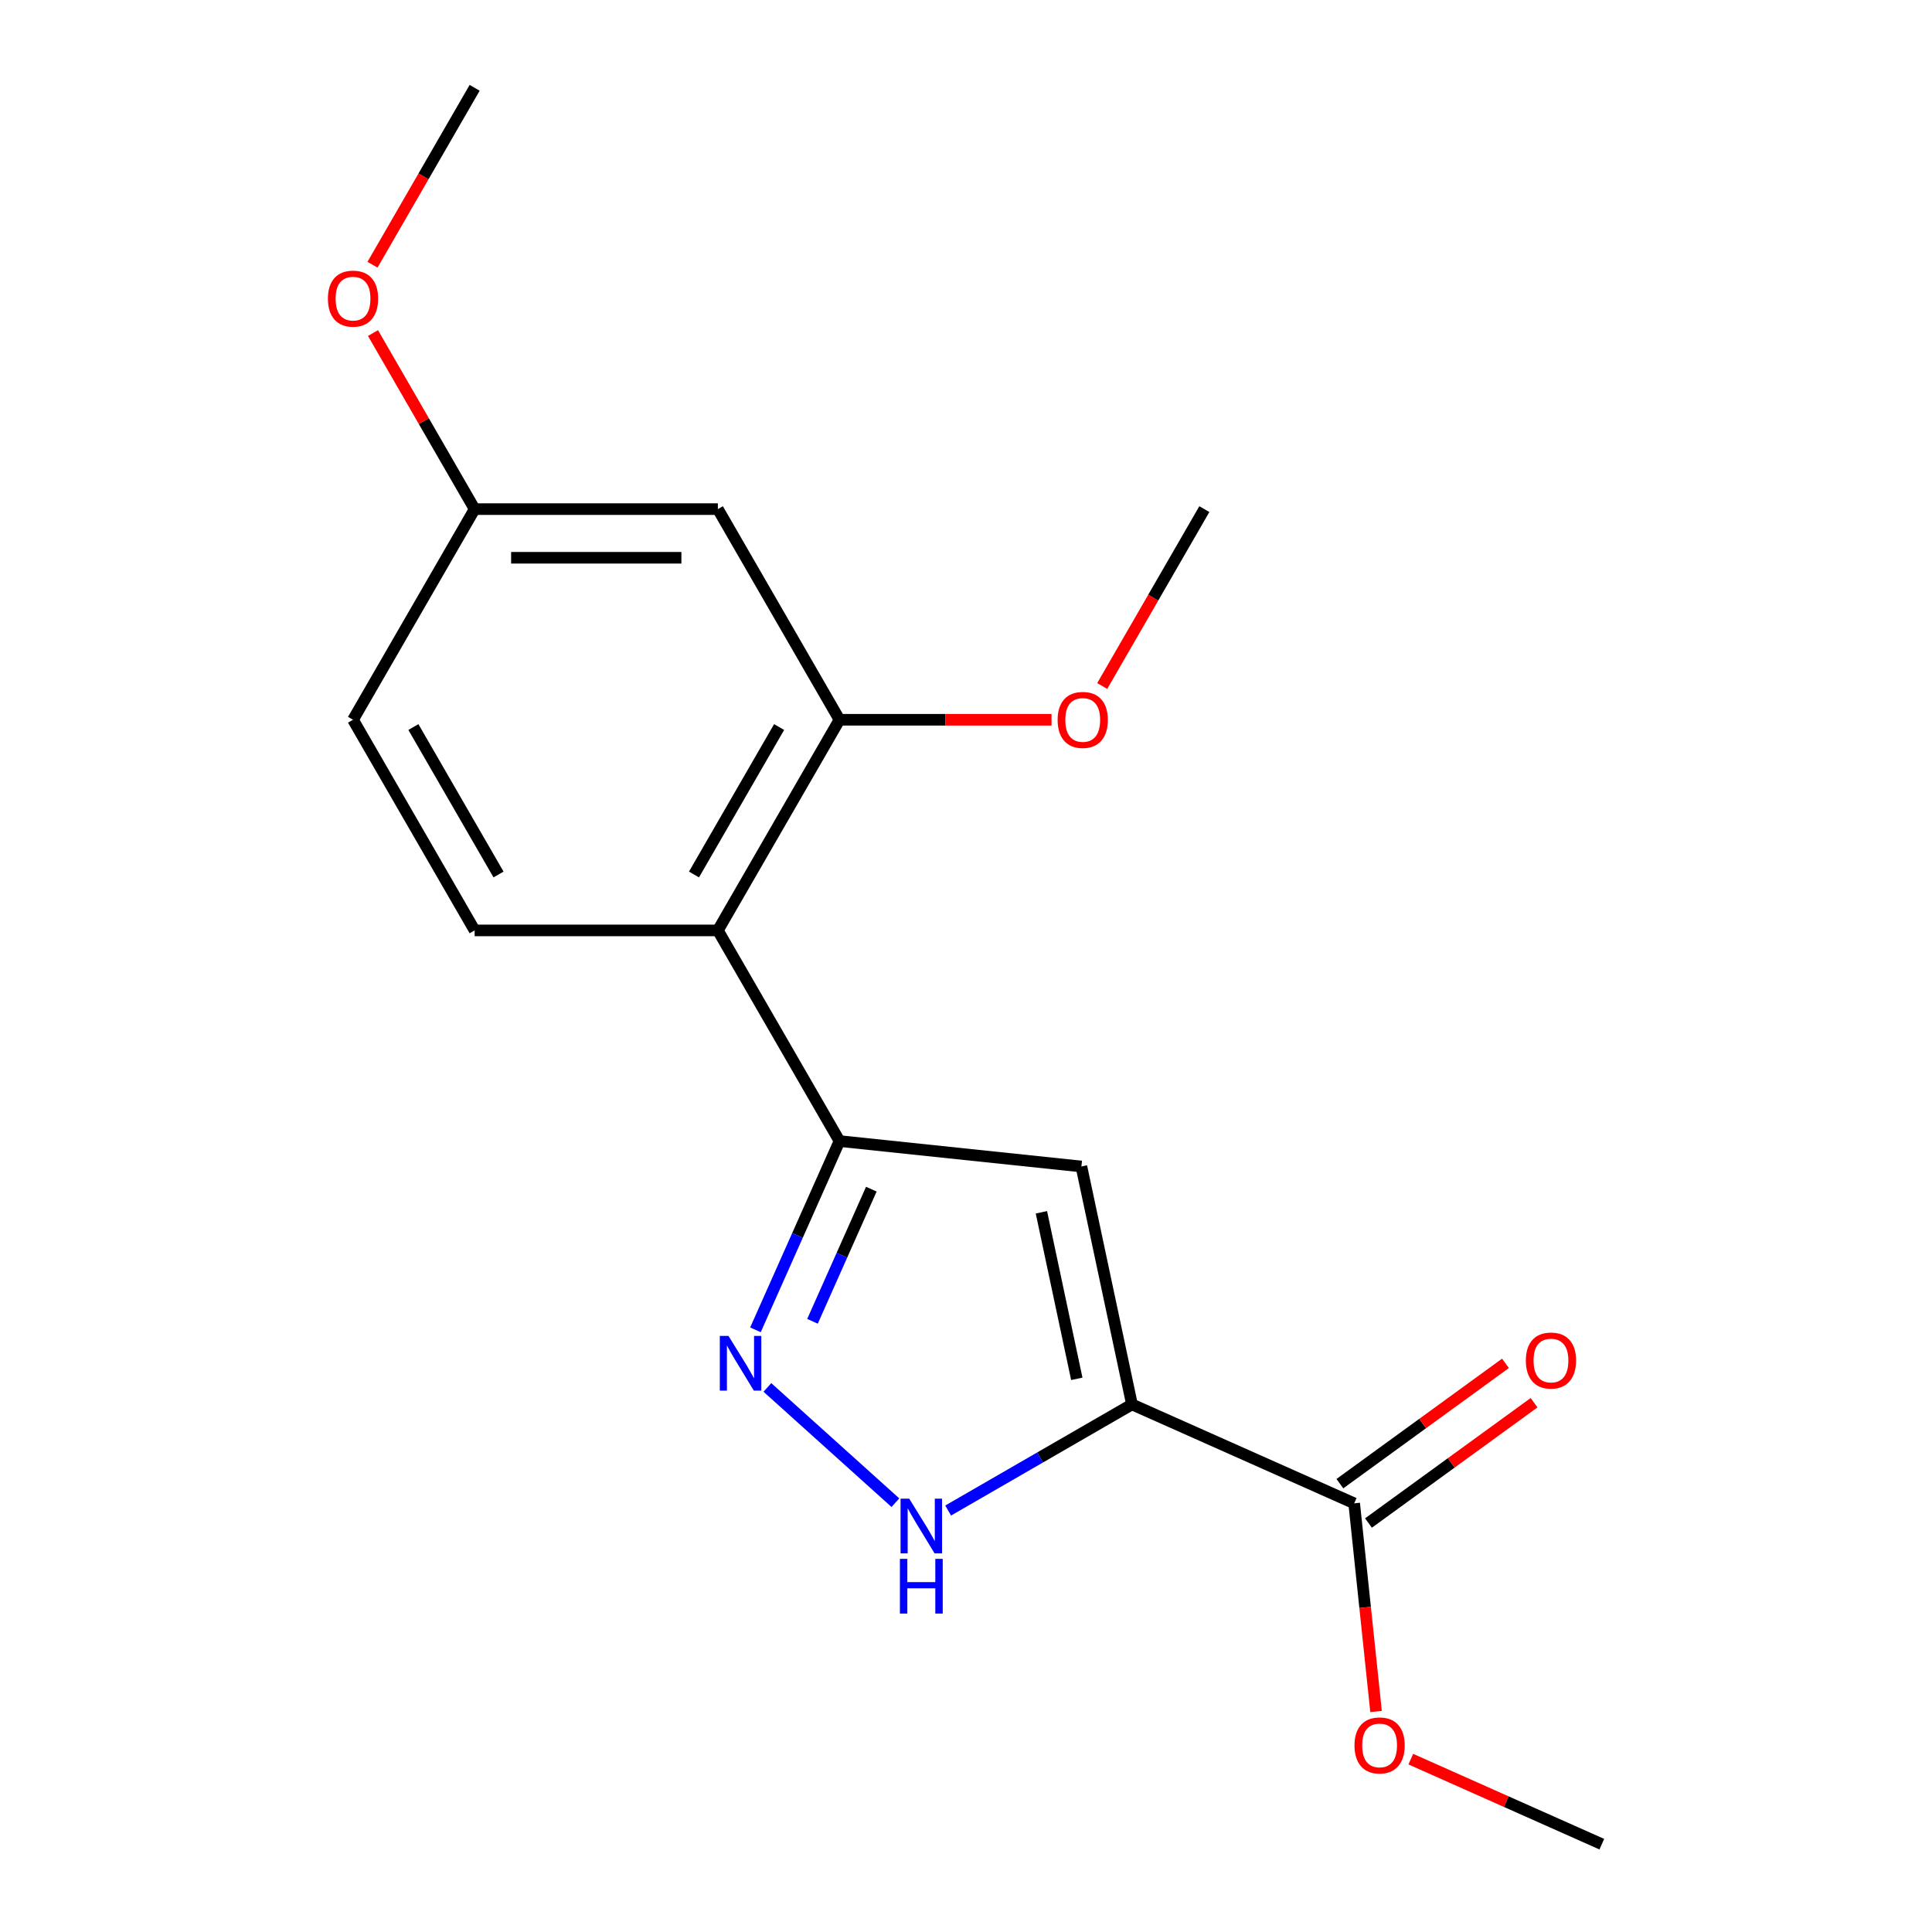 <?xml version='1.0' encoding='iso-8859-1'?>
<svg version='1.1' baseProfile='full'
              xmlns='http://www.w3.org/2000/svg'
                      xmlns:rdkit='http://www.rdkit.org/xml'
                      xmlns:xlink='http://www.w3.org/1999/xlink'
                  xml:space='preserve'
width='1000px' height='1000px' viewBox='0 0 1000 1000'>
<!-- END OF HEADER -->
<rect style='opacity:1.0;fill:#FFFFFF;stroke:none' width='1000' height='1000' x='0' y='0'> </rect>
<path class='bond-0' d='M 585.906,726.921 L 559.73,603.773' style='fill:none;fill-rule:evenodd;stroke:#000000;stroke-width:6px;stroke-linecap:butt;stroke-linejoin:miter;stroke-opacity:1' />
<path class='bond-0' d='M 557.35,713.684 L 539.027,627.48' style='fill:none;fill-rule:evenodd;stroke:#000000;stroke-width:6px;stroke-linecap:butt;stroke-linejoin:miter;stroke-opacity:1' />
<path class='bond-3' d='M 585.906,726.921 L 538.334,754.387' style='fill:none;fill-rule:evenodd;stroke:#000000;stroke-width:6px;stroke-linecap:butt;stroke-linejoin:miter;stroke-opacity:1' />
<path class='bond-3' d='M 538.334,754.387 L 490.762,781.852' style='fill:none;fill-rule:evenodd;stroke:#0000FF;stroke-width:6px;stroke-linecap:butt;stroke-linejoin:miter;stroke-opacity:1' />
<path class='bond-5' d='M 585.906,726.921 L 700.921,778.128' style='fill:none;fill-rule:evenodd;stroke:#000000;stroke-width:6px;stroke-linecap:butt;stroke-linejoin:miter;stroke-opacity:1' />
<path class='bond-1' d='M 559.73,603.773 L 434.521,590.613' style='fill:none;fill-rule:evenodd;stroke:#000000;stroke-width:6px;stroke-linecap:butt;stroke-linejoin:miter;stroke-opacity:1' />
<path class='bond-4' d='M 434.521,590.613 L 371.572,481.581' style='fill:none;fill-rule:evenodd;stroke:#000000;stroke-width:6px;stroke-linecap:butt;stroke-linejoin:miter;stroke-opacity:1' />
<path class='bond-18' d='M 434.521,590.613 L 412.77,639.466' style='fill:none;fill-rule:evenodd;stroke:#000000;stroke-width:6px;stroke-linecap:butt;stroke-linejoin:miter;stroke-opacity:1' />
<path class='bond-18' d='M 412.77,639.466 L 391.019,688.32' style='fill:none;fill-rule:evenodd;stroke:#0000FF;stroke-width:6px;stroke-linecap:butt;stroke-linejoin:miter;stroke-opacity:1' />
<path class='bond-18' d='M 450.999,615.511 L 435.773,649.708' style='fill:none;fill-rule:evenodd;stroke:#000000;stroke-width:6px;stroke-linecap:butt;stroke-linejoin:miter;stroke-opacity:1' />
<path class='bond-18' d='M 435.773,649.708 L 420.547,683.905' style='fill:none;fill-rule:evenodd;stroke:#0000FF;stroke-width:6px;stroke-linecap:butt;stroke-linejoin:miter;stroke-opacity:1' />
<path class='bond-2' d='M 397.201,718.132 L 463.454,777.787' style='fill:none;fill-rule:evenodd;stroke:#0000FF;stroke-width:6px;stroke-linecap:butt;stroke-linejoin:miter;stroke-opacity:1' />
<path class='bond-6' d='M 371.572,481.581 L 434.521,372.55' style='fill:none;fill-rule:evenodd;stroke:#000000;stroke-width:6px;stroke-linecap:butt;stroke-linejoin:miter;stroke-opacity:1' />
<path class='bond-6' d='M 359.208,452.637 L 403.272,376.314' style='fill:none;fill-rule:evenodd;stroke:#000000;stroke-width:6px;stroke-linecap:butt;stroke-linejoin:miter;stroke-opacity:1' />
<path class='bond-8' d='M 371.572,481.581 L 245.673,481.581' style='fill:none;fill-rule:evenodd;stroke:#000000;stroke-width:6px;stroke-linecap:butt;stroke-linejoin:miter;stroke-opacity:1' />
<path class='bond-9' d='M 708.321,788.314 L 751.174,757.179' style='fill:none;fill-rule:evenodd;stroke:#000000;stroke-width:6px;stroke-linecap:butt;stroke-linejoin:miter;stroke-opacity:1' />
<path class='bond-9' d='M 751.174,757.179 L 794.028,726.044' style='fill:none;fill-rule:evenodd;stroke:#FF0000;stroke-width:6px;stroke-linecap:butt;stroke-linejoin:miter;stroke-opacity:1' />
<path class='bond-9' d='M 693.52,767.943 L 736.374,736.808' style='fill:none;fill-rule:evenodd;stroke:#000000;stroke-width:6px;stroke-linecap:butt;stroke-linejoin:miter;stroke-opacity:1' />
<path class='bond-9' d='M 736.374,736.808 L 779.227,705.673' style='fill:none;fill-rule:evenodd;stroke:#FF0000;stroke-width:6px;stroke-linecap:butt;stroke-linejoin:miter;stroke-opacity:1' />
<path class='bond-12' d='M 700.921,778.128 L 706.583,831.999' style='fill:none;fill-rule:evenodd;stroke:#000000;stroke-width:6px;stroke-linecap:butt;stroke-linejoin:miter;stroke-opacity:1' />
<path class='bond-12' d='M 706.583,831.999 L 712.245,885.87' style='fill:none;fill-rule:evenodd;stroke:#FF0000;stroke-width:6px;stroke-linecap:butt;stroke-linejoin:miter;stroke-opacity:1' />
<path class='bond-7' d='M 434.521,372.55 L 371.572,263.518' style='fill:none;fill-rule:evenodd;stroke:#000000;stroke-width:6px;stroke-linecap:butt;stroke-linejoin:miter;stroke-opacity:1' />
<path class='bond-13' d='M 434.521,372.55 L 489.397,372.55' style='fill:none;fill-rule:evenodd;stroke:#000000;stroke-width:6px;stroke-linecap:butt;stroke-linejoin:miter;stroke-opacity:1' />
<path class='bond-13' d='M 489.397,372.55 L 544.273,372.55' style='fill:none;fill-rule:evenodd;stroke:#FF0000;stroke-width:6px;stroke-linecap:butt;stroke-linejoin:miter;stroke-opacity:1' />
<path class='bond-19' d='M 371.572,263.518 L 245.673,263.518' style='fill:none;fill-rule:evenodd;stroke:#000000;stroke-width:6px;stroke-linecap:butt;stroke-linejoin:miter;stroke-opacity:1' />
<path class='bond-19' d='M 352.687,288.698 L 264.557,288.698' style='fill:none;fill-rule:evenodd;stroke:#000000;stroke-width:6px;stroke-linecap:butt;stroke-linejoin:miter;stroke-opacity:1' />
<path class='bond-11' d='M 245.673,481.581 L 182.723,372.55' style='fill:none;fill-rule:evenodd;stroke:#000000;stroke-width:6px;stroke-linecap:butt;stroke-linejoin:miter;stroke-opacity:1' />
<path class='bond-11' d='M 258.037,452.637 L 213.972,376.314' style='fill:none;fill-rule:evenodd;stroke:#000000;stroke-width:6px;stroke-linecap:butt;stroke-linejoin:miter;stroke-opacity:1' />
<path class='bond-10' d='M 245.673,263.518 L 182.723,372.55' style='fill:none;fill-rule:evenodd;stroke:#000000;stroke-width:6px;stroke-linecap:butt;stroke-linejoin:miter;stroke-opacity:1' />
<path class='bond-14' d='M 245.673,263.518 L 219.367,217.956' style='fill:none;fill-rule:evenodd;stroke:#000000;stroke-width:6px;stroke-linecap:butt;stroke-linejoin:miter;stroke-opacity:1' />
<path class='bond-14' d='M 219.367,217.956 L 193.062,172.394' style='fill:none;fill-rule:evenodd;stroke:#FF0000;stroke-width:6px;stroke-linecap:butt;stroke-linejoin:miter;stroke-opacity:1' />
<path class='bond-15' d='M 730.228,910.527 L 779.662,932.536' style='fill:none;fill-rule:evenodd;stroke:#FF0000;stroke-width:6px;stroke-linecap:butt;stroke-linejoin:miter;stroke-opacity:1' />
<path class='bond-15' d='M 779.662,932.536 L 829.095,954.545' style='fill:none;fill-rule:evenodd;stroke:#000000;stroke-width:6px;stroke-linecap:butt;stroke-linejoin:miter;stroke-opacity:1' />
<path class='bond-16' d='M 570.505,355.082 L 596.937,309.3' style='fill:none;fill-rule:evenodd;stroke:#FF0000;stroke-width:6px;stroke-linecap:butt;stroke-linejoin:miter;stroke-opacity:1' />
<path class='bond-16' d='M 596.937,309.3 L 623.369,263.518' style='fill:none;fill-rule:evenodd;stroke:#000000;stroke-width:6px;stroke-linecap:butt;stroke-linejoin:miter;stroke-opacity:1' />
<path class='bond-17' d='M 192.808,137.019 L 219.24,91.237' style='fill:none;fill-rule:evenodd;stroke:#FF0000;stroke-width:6px;stroke-linecap:butt;stroke-linejoin:miter;stroke-opacity:1' />
<path class='bond-17' d='M 219.24,91.237 L 245.673,45.455' style='fill:none;fill-rule:evenodd;stroke:#000000;stroke-width:6px;stroke-linecap:butt;stroke-linejoin:miter;stroke-opacity:1' />
<path  class='atom-3' d='M 377.053 691.467
L 386.333 706.467
Q 387.253 707.947, 388.733 710.627
Q 390.213 713.307, 390.293 713.467
L 390.293 691.467
L 394.053 691.467
L 394.053 719.787
L 390.173 719.787
L 380.213 703.387
Q 379.053 701.467, 377.813 699.267
Q 376.613 697.067, 376.253 696.387
L 376.253 719.787
L 372.573 719.787
L 372.573 691.467
L 377.053 691.467
' fill='#0000FF'/>
<path  class='atom-4' d='M 470.614 775.71
L 479.894 790.71
Q 480.814 792.19, 482.294 794.87
Q 483.774 797.55, 483.854 797.71
L 483.854 775.71
L 487.614 775.71
L 487.614 804.03
L 483.734 804.03
L 473.774 787.63
Q 472.614 785.71, 471.374 783.51
Q 470.174 781.31, 469.814 780.63
L 469.814 804.03
L 466.134 804.03
L 466.134 775.71
L 470.614 775.71
' fill='#0000FF'/>
<path  class='atom-4' d='M 465.794 806.862
L 469.634 806.862
L 469.634 818.902
L 484.114 818.902
L 484.114 806.862
L 487.954 806.862
L 487.954 835.182
L 484.114 835.182
L 484.114 822.102
L 469.634 822.102
L 469.634 835.182
L 465.794 835.182
L 465.794 806.862
' fill='#0000FF'/>
<path  class='atom-10' d='M 789.775 704.207
Q 789.775 697.407, 793.135 693.607
Q 796.495 689.807, 802.775 689.807
Q 809.055 689.807, 812.415 693.607
Q 815.775 697.407, 815.775 704.207
Q 815.775 711.087, 812.375 715.007
Q 808.975 718.887, 802.775 718.887
Q 796.535 718.887, 793.135 715.007
Q 789.775 711.127, 789.775 704.207
M 802.775 715.687
Q 807.095 715.687, 809.415 712.807
Q 811.775 709.887, 811.775 704.207
Q 811.775 698.647, 809.415 695.847
Q 807.095 693.007, 802.775 693.007
Q 798.455 693.007, 796.095 695.807
Q 793.775 698.607, 793.775 704.207
Q 793.775 709.927, 796.095 712.807
Q 798.455 715.687, 802.775 715.687
' fill='#FF0000'/>
<path  class='atom-13' d='M 701.081 903.418
Q 701.081 896.618, 704.441 892.818
Q 707.801 889.018, 714.081 889.018
Q 720.361 889.018, 723.721 892.818
Q 727.081 896.618, 727.081 903.418
Q 727.081 910.298, 723.681 914.218
Q 720.281 918.098, 714.081 918.098
Q 707.841 918.098, 704.441 914.218
Q 701.081 910.338, 701.081 903.418
M 714.081 914.898
Q 718.401 914.898, 720.721 912.018
Q 723.081 909.098, 723.081 903.418
Q 723.081 897.858, 720.721 895.058
Q 718.401 892.218, 714.081 892.218
Q 709.761 892.218, 707.401 895.018
Q 705.081 897.818, 705.081 903.418
Q 705.081 909.138, 707.401 912.018
Q 709.761 914.898, 714.081 914.898
' fill='#FF0000'/>
<path  class='atom-14' d='M 547.42 372.63
Q 547.42 365.83, 550.78 362.03
Q 554.14 358.23, 560.42 358.23
Q 566.7 358.23, 570.06 362.03
Q 573.42 365.83, 573.42 372.63
Q 573.42 379.51, 570.02 383.43
Q 566.62 387.31, 560.42 387.31
Q 554.18 387.31, 550.78 383.43
Q 547.42 379.55, 547.42 372.63
M 560.42 384.11
Q 564.74 384.11, 567.06 381.23
Q 569.42 378.31, 569.42 372.63
Q 569.42 367.07, 567.06 364.27
Q 564.74 361.43, 560.42 361.43
Q 556.1 361.43, 553.74 364.23
Q 551.42 367.03, 551.42 372.63
Q 551.42 378.35, 553.74 381.23
Q 556.1 384.11, 560.42 384.11
' fill='#FF0000'/>
<path  class='atom-15' d='M 169.723 154.566
Q 169.723 147.766, 173.083 143.966
Q 176.443 140.166, 182.723 140.166
Q 189.003 140.166, 192.363 143.966
Q 195.723 147.766, 195.723 154.566
Q 195.723 161.446, 192.323 165.366
Q 188.923 169.246, 182.723 169.246
Q 176.483 169.246, 173.083 165.366
Q 169.723 161.486, 169.723 154.566
M 182.723 166.046
Q 187.043 166.046, 189.363 163.166
Q 191.723 160.246, 191.723 154.566
Q 191.723 149.006, 189.363 146.206
Q 187.043 143.366, 182.723 143.366
Q 178.403 143.366, 176.043 146.166
Q 173.723 148.966, 173.723 154.566
Q 173.723 160.286, 176.043 163.166
Q 178.403 166.046, 182.723 166.046
' fill='#FF0000'/>
</svg>
